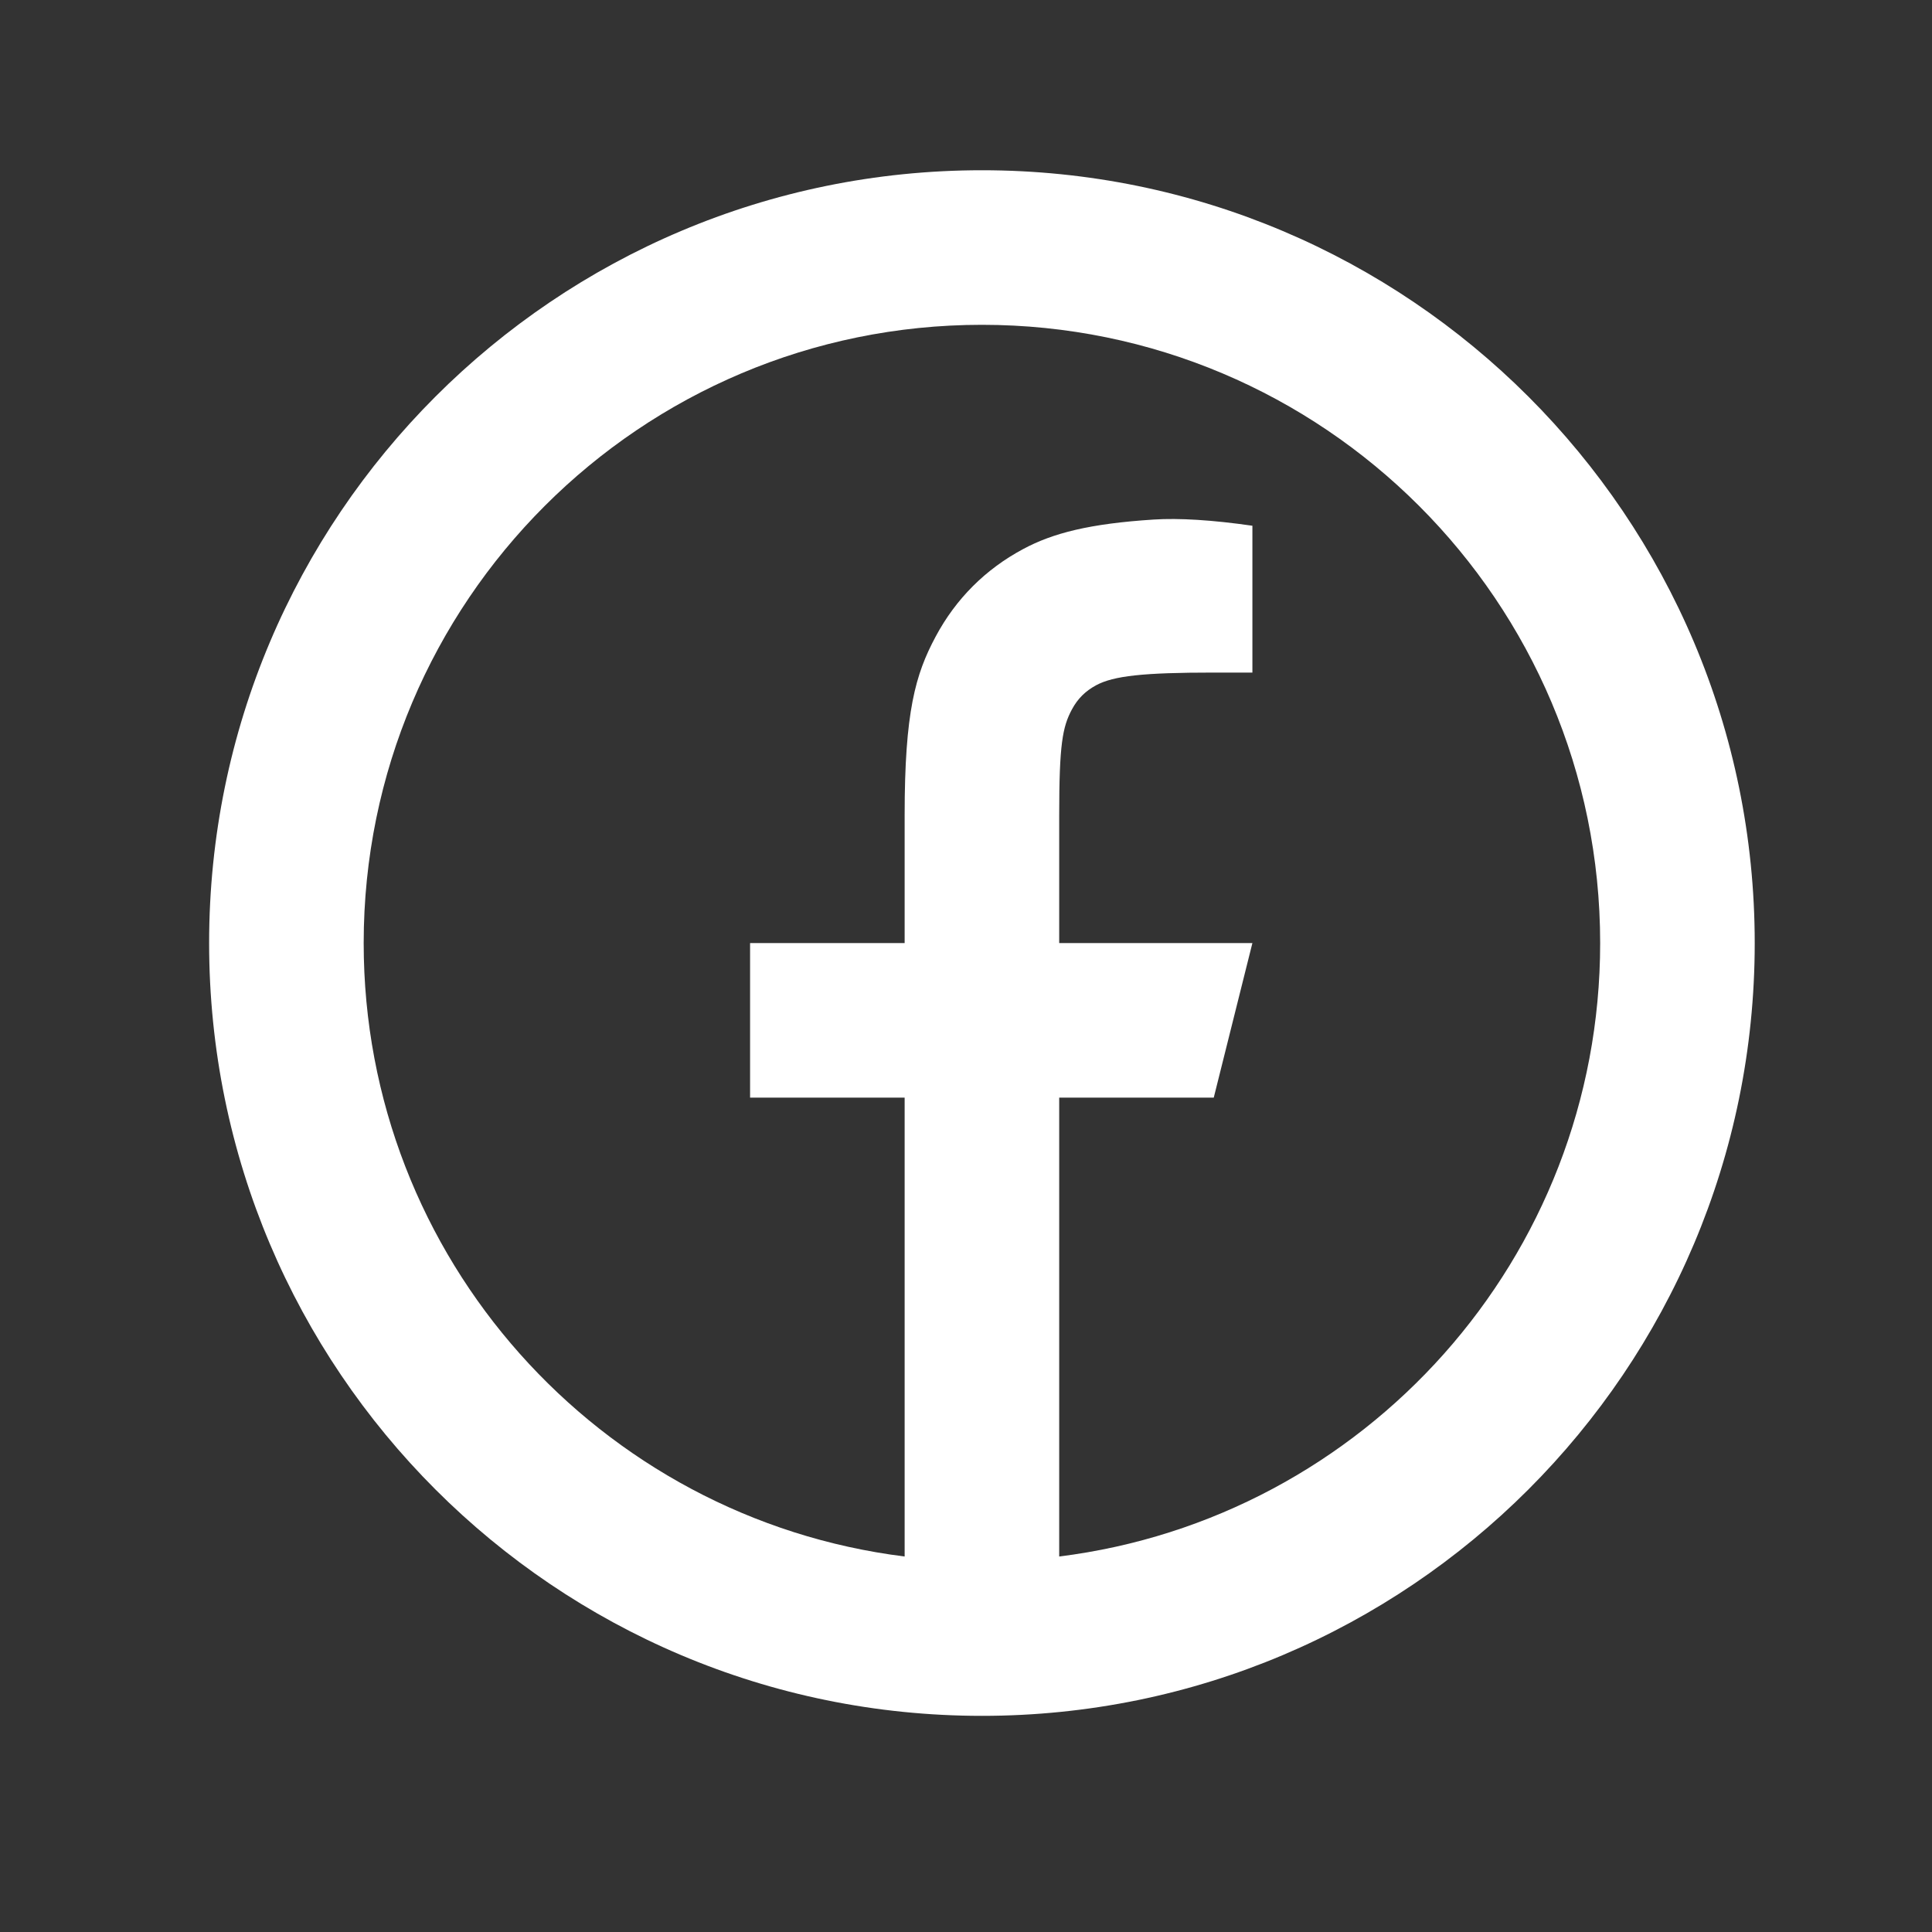 <svg width="25" height="25" viewBox="0 0 25 25" fill="none" xmlns="http://www.w3.org/2000/svg">
<rect x="0" y="0" width="25" height="25" fill="#333333" stroke="none"/>
<path d="M13.706 20.141C17.652 19.649 20.706 16.283 20.706 12.203C20.706 7.785 17.124 4.203 12.706 4.203C8.288 4.203 4.706 7.785 4.706 12.203C4.706 16.283 7.76 19.649 11.706 20.141V14.203H9.706V12.203H11.706V10.549C11.706 9.212 11.845 8.727 12.107 8.238C12.368 7.749 12.752 7.365 13.241 7.104C13.623 6.899 14.098 6.776 14.928 6.723C15.257 6.702 15.683 6.728 16.206 6.803V8.703H15.706C14.789 8.703 14.41 8.746 14.184 8.867C14.044 8.943 13.945 9.041 13.87 9.181C13.749 9.407 13.706 9.632 13.706 10.549V12.203H16.206L15.706 14.203H13.706V20.141ZM12.706 22.203C7.183 22.203 2.706 17.726 2.706 12.203C2.706 6.68 7.183 2.203 12.706 2.203C18.229 2.203 22.706 6.68 22.706 12.203C22.706 17.726 18.229 22.203 12.706 22.203Z" fill="white"/>
</svg>

